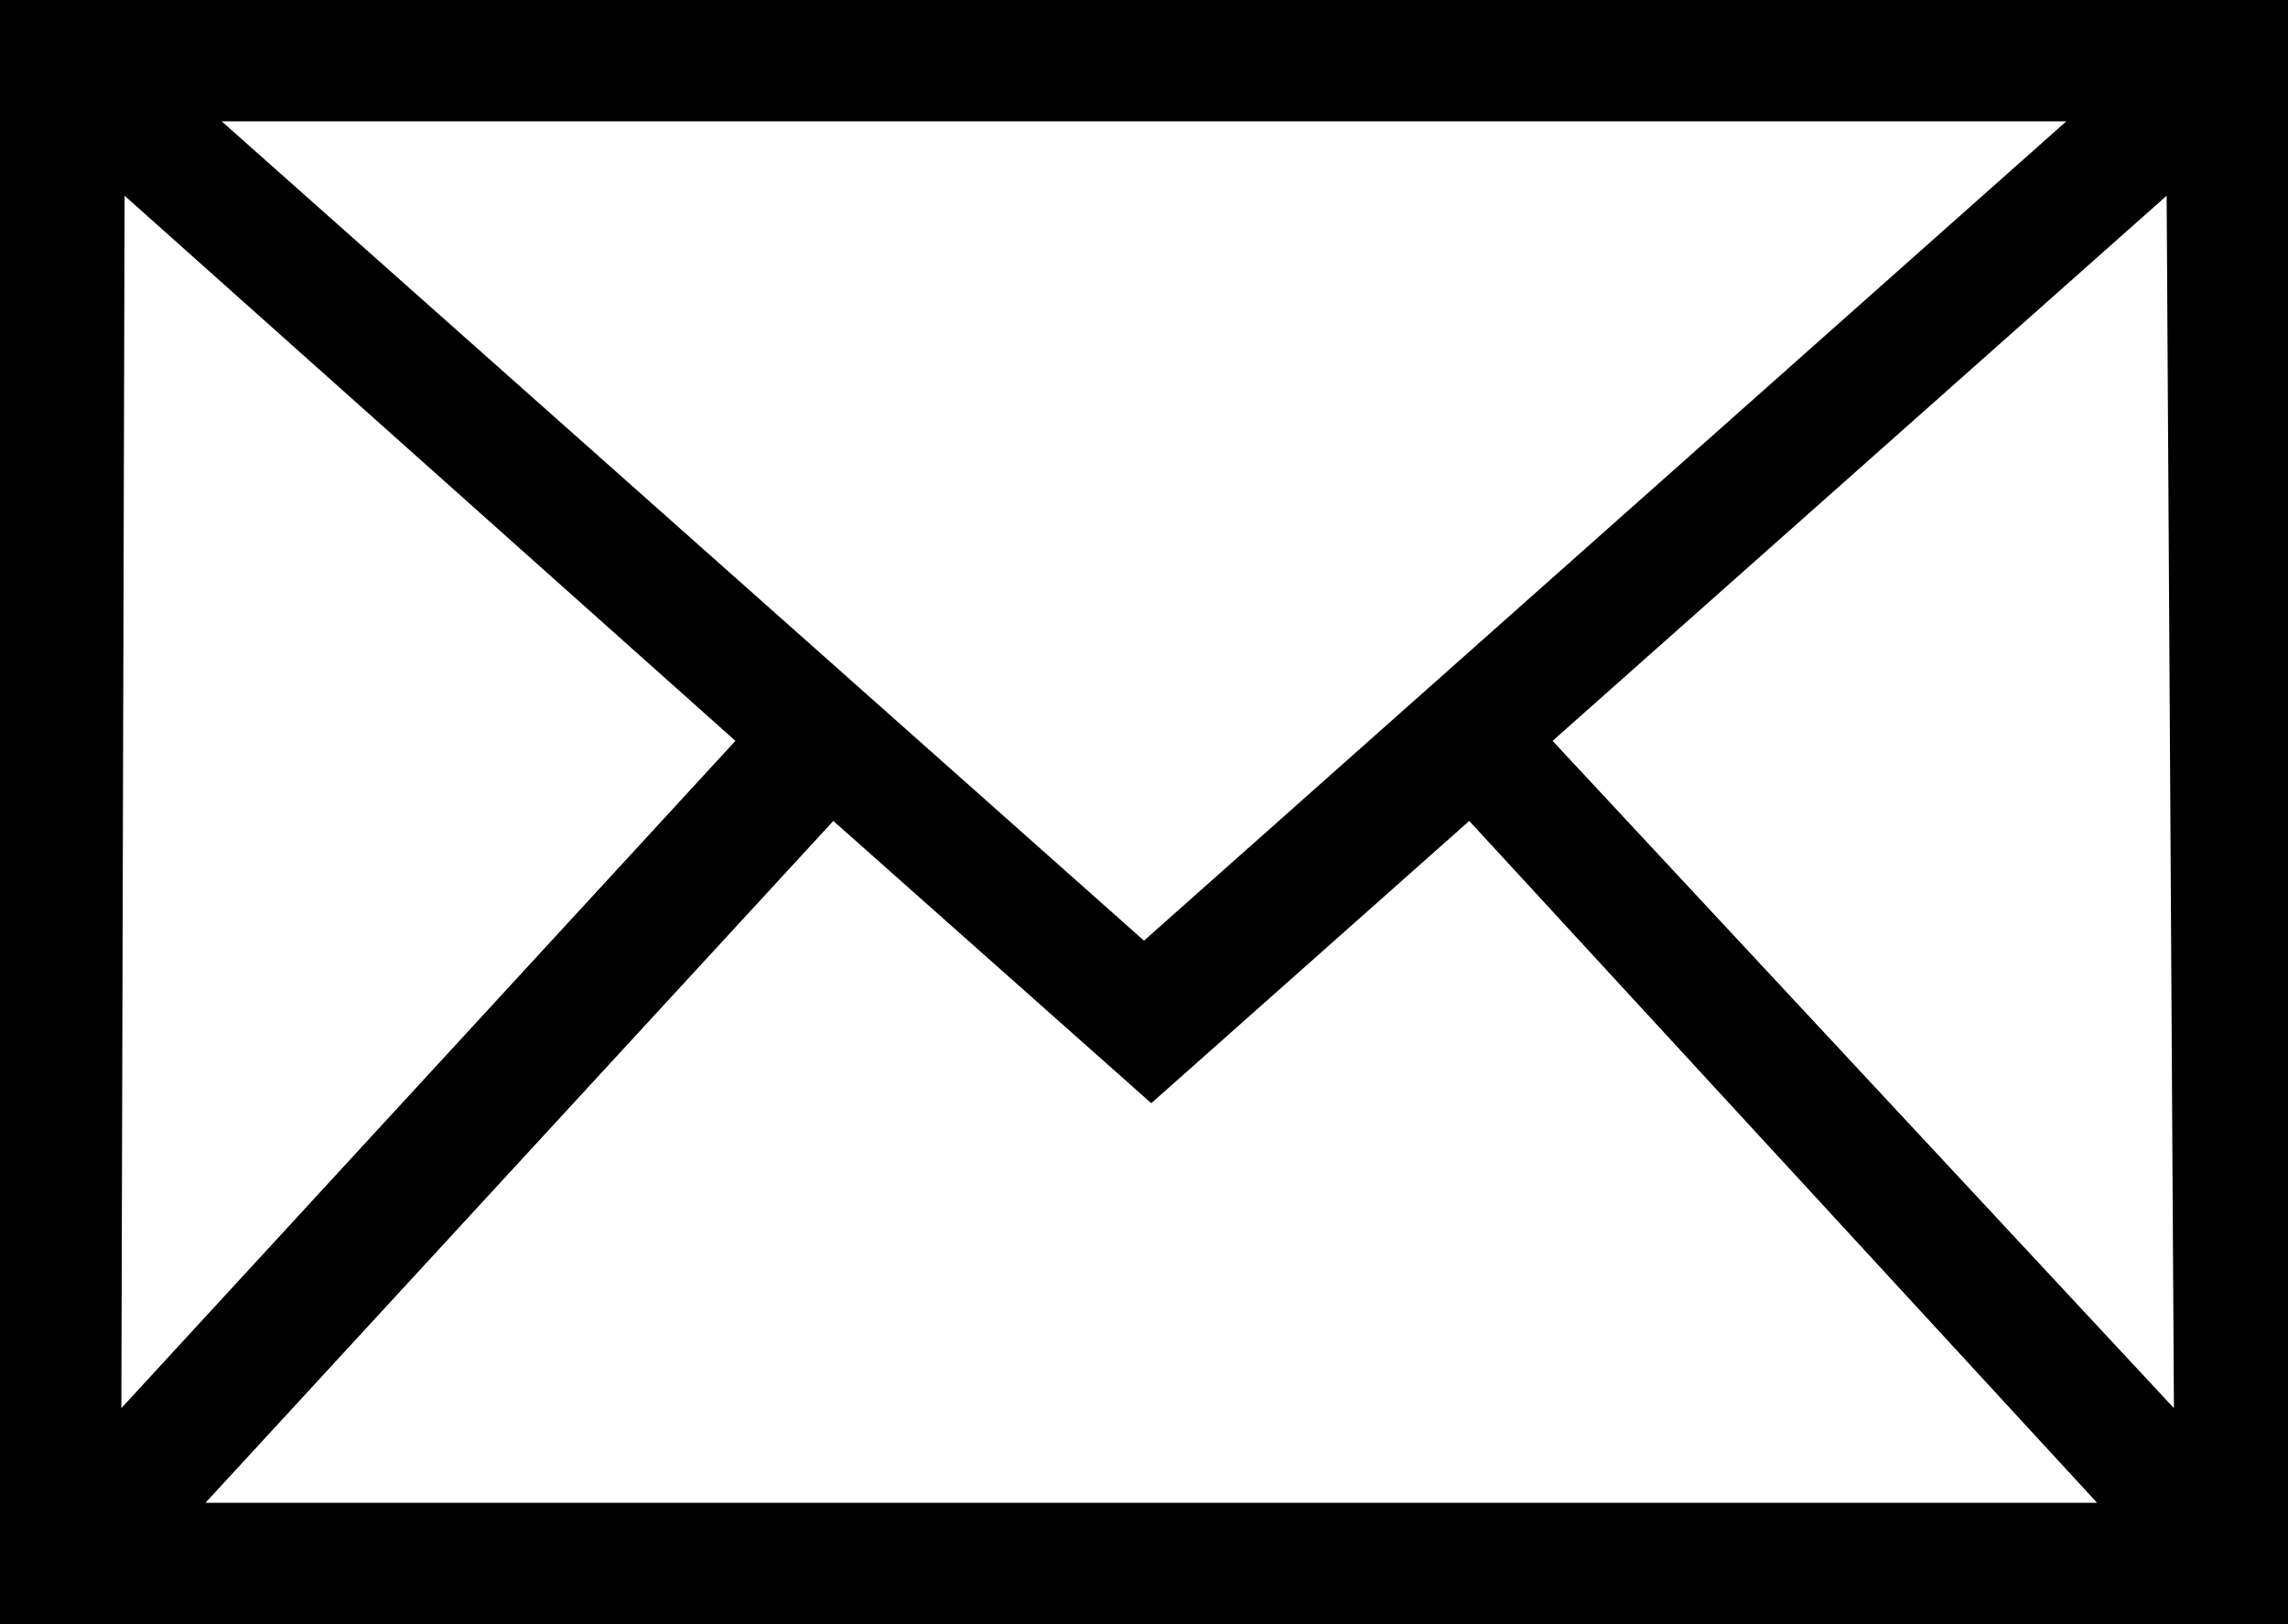 <svg id="Layer_1" data-name="Layer 1" xmlns="http://www.w3.org/2000/svg" xmlns:xlink="http://www.w3.org/1999/xlink" viewBox="0 0 28.28 20.08"><defs><style>.cls-1,.cls-3{fill:none;}.cls-2{clip-path:url(#clip-path);}.cls-3{stroke:#1d1d1b;stroke-miterlimit:10;stroke-width:3.96px;}.cls-4{fill:#1d1d1b;}</style><clipPath id="clip-path"><rect class="cls-1" x="-427.1" y="-3.88" width="399.03" height="26.29"/></clipPath></defs><g class="cls-2"><line class="cls-3" x1="835.95" y1="17.52" x2="-427.21" y2="17.52"/><polygon class="cls-4" points="30.12 -0.72 38.43 7.58 30.12 15.88 21.81 7.58 30.12 -0.72"/><polygon class="cls-4" points="13.49 -0.72 21.81 7.58 13.49 15.88 5.18 7.58 13.49 -0.72"/><polygon class="cls-4" points="-3.13 -0.72 5.18 7.58 -3.13 15.88 -11.44 7.58 -3.13 -0.72"/></g><path d="M0,0V20.08H28.28V0ZM25.54,1.5,14.14,11.63,2.74,1.5Zm-24,.92L9.09,9.16,1.5,17.41Zm1,16.16,7.76-8.43,3.93,3.49,3.93-3.49,7.76,8.43Zm24.33-1.17L19.19,9.16l7.59-6.74Z"/></svg>
